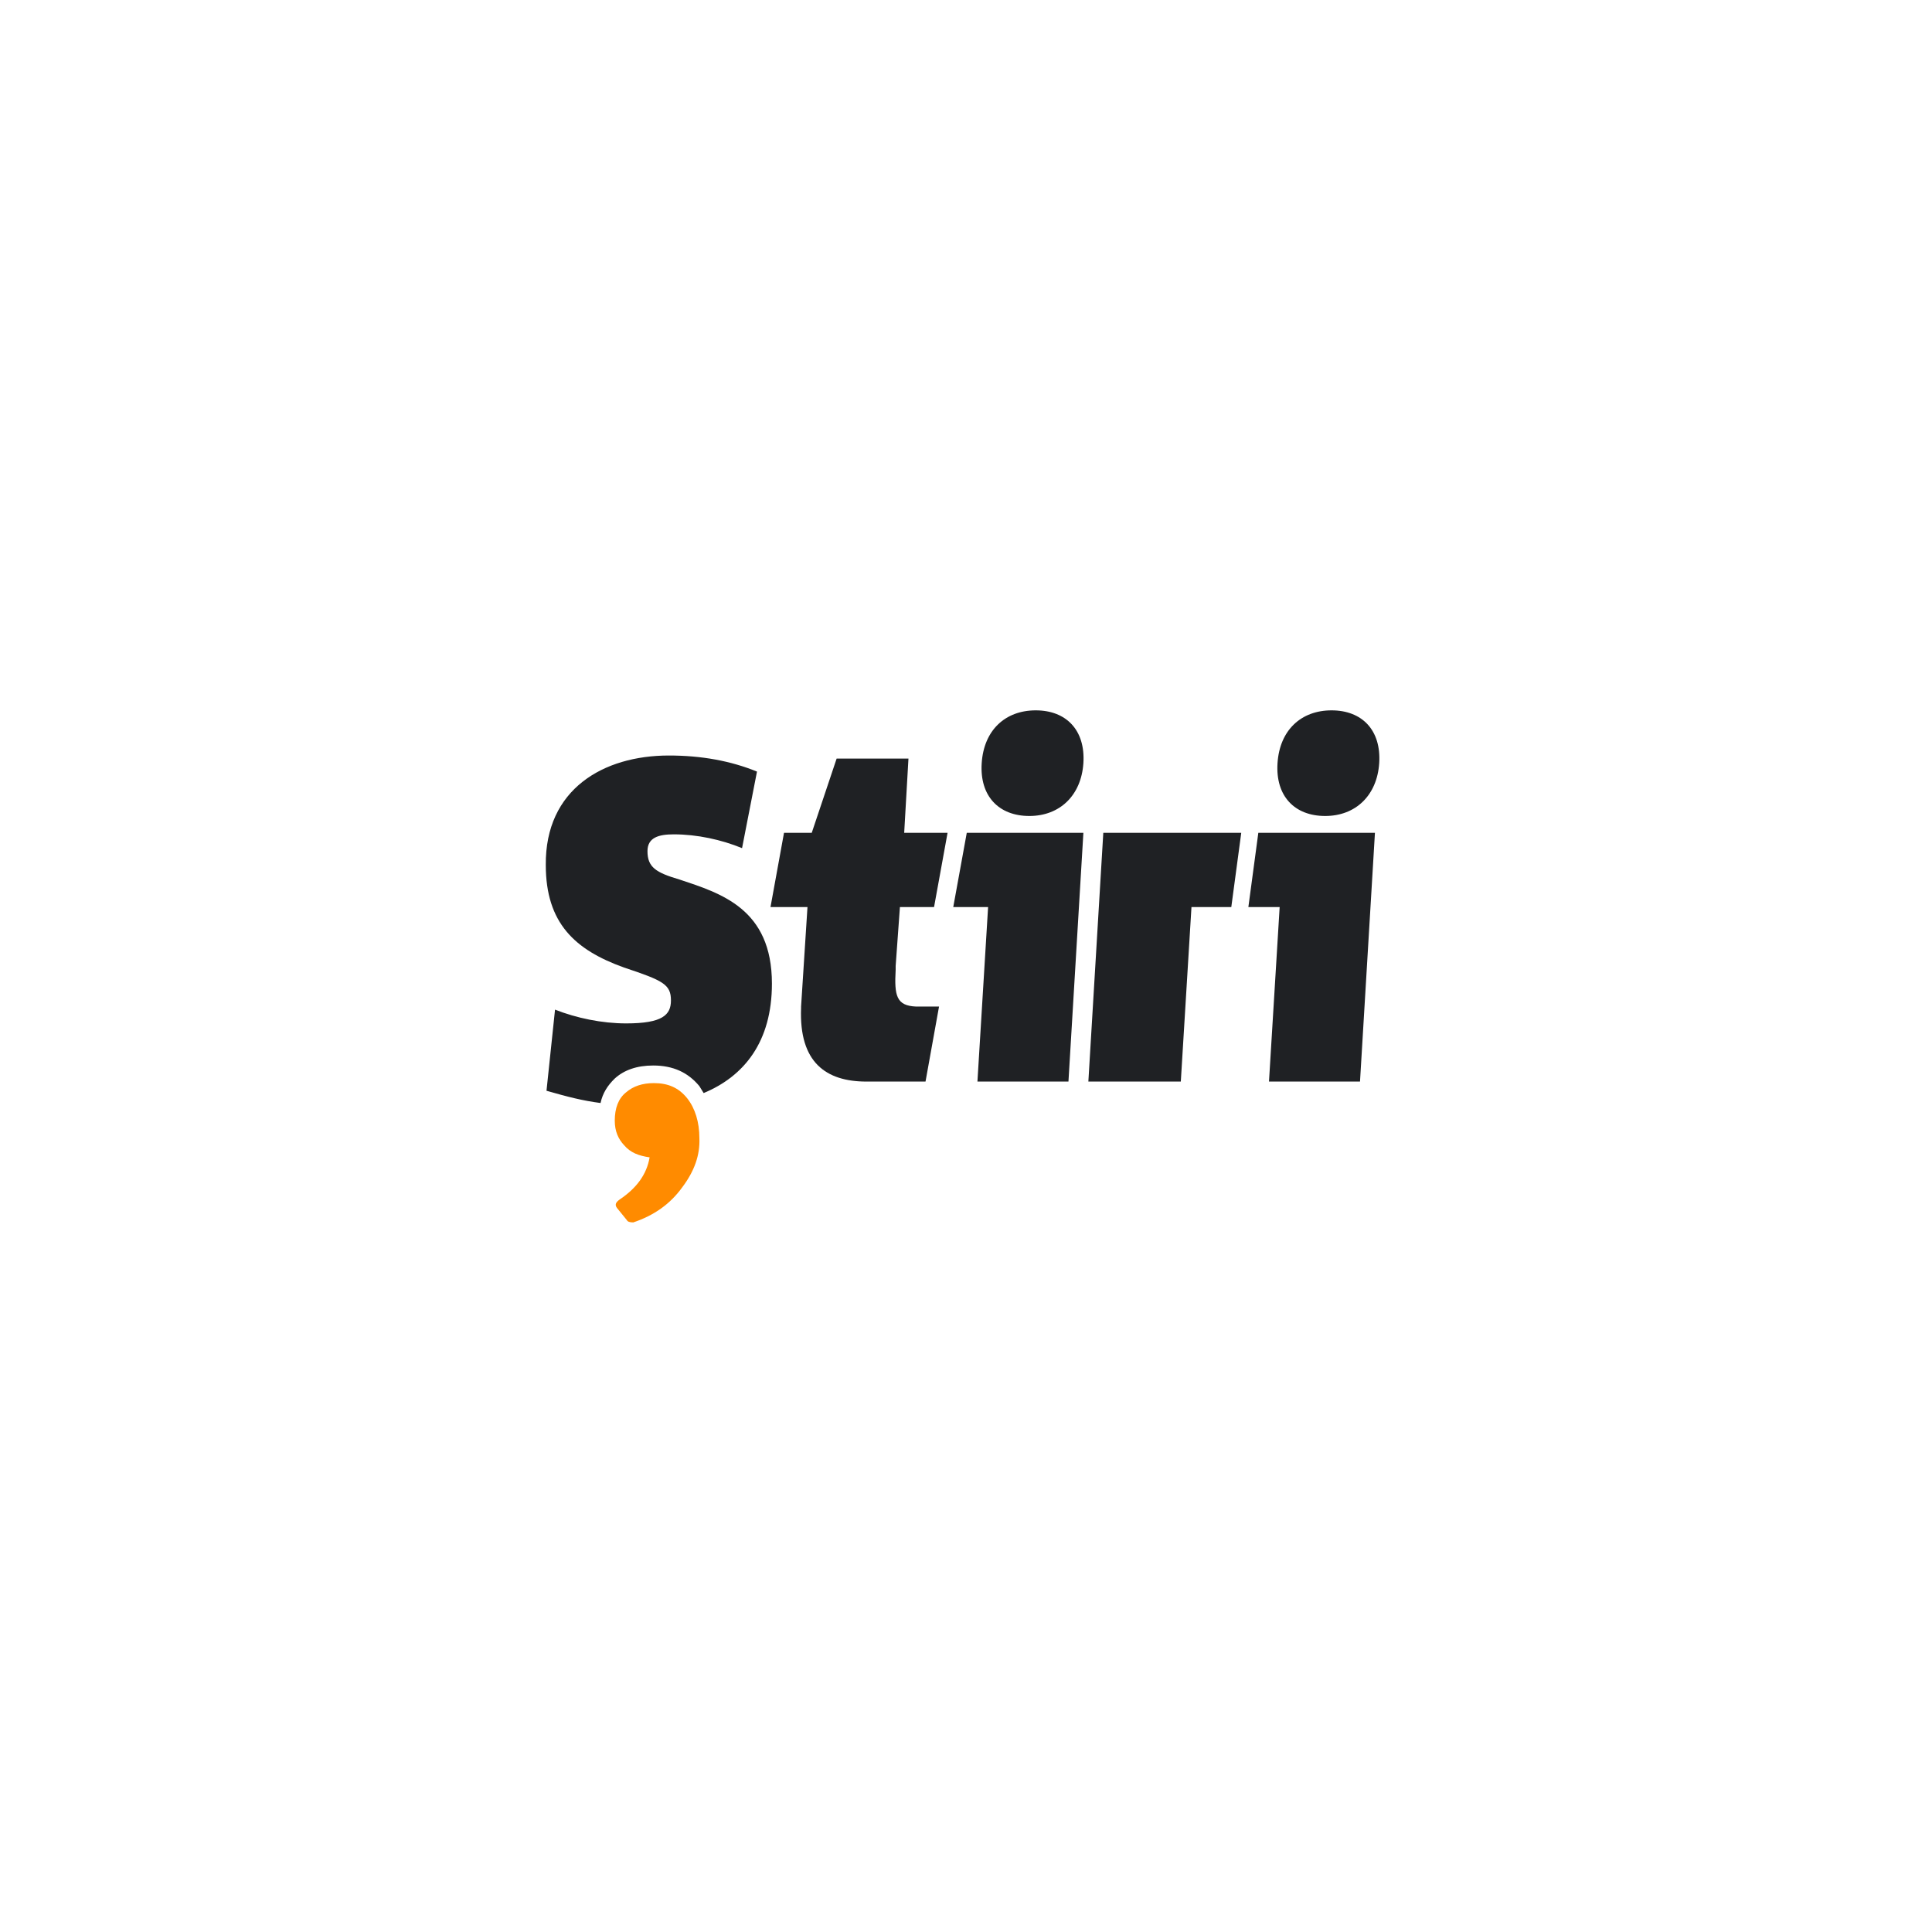 <?xml version="1.0" encoding="UTF-8"?> <svg xmlns="http://www.w3.org/2000/svg" width="400" height="400" viewBox="0 0 400 400" fill="none"><g clip-path="url(#clip0_156_6205)"><path fill-rule="evenodd" clip-rule="evenodd" d="M138.47 156.421C145.243 156.421 151.279 157.53 156.726 159.749L153.635 175.596C149.365 173.852 144.359 172.743 139.501 172.743C136.409 172.743 134.053 173.377 134.053 176.229C134.053 179.557 135.82 180.667 140.679 182.093C149.218 184.945 159.818 188.115 159.818 203.645C159.818 215.688 154.076 222.819 145.684 226.306C145.39 225.83 145.096 225.355 144.801 224.879C142.445 222.027 139.354 220.601 135.231 220.601C131.845 220.601 129.195 221.552 127.281 223.295C125.809 224.721 124.778 226.306 124.336 228.366C120.656 227.89 117.564 227.098 113.147 225.83L114.914 209.033C119.331 210.776 124.631 211.885 129.637 211.885C137.145 211.885 138.912 210.142 138.912 207.131C138.912 203.803 137.292 203.011 129.195 200.317C119.036 196.672 113 191.126 113 179.082C112.853 163.394 124.925 156.421 138.47 156.421Z" fill="#1F2124"></path><path fill-rule="evenodd" clip-rule="evenodd" d="M141.268 245.797C138.765 249.284 135.379 251.661 131.109 253.087C130.373 253.087 129.931 252.928 129.784 252.612L127.723 250.076C127.281 249.442 127.428 248.967 128.312 248.333C131.845 245.956 133.906 243.103 134.495 239.617C132.287 239.3 130.52 238.666 129.195 237.082C128.017 235.814 127.281 234.229 127.281 232.011C127.281 229.475 128.017 227.415 129.637 226.147C131.109 224.879 133.023 224.246 135.379 224.246C138.323 224.246 140.531 225.196 142.298 227.415C143.918 229.475 144.801 232.328 144.801 235.655C144.948 239.142 143.77 242.47 141.268 245.797Z" fill="#FF8B00"></path><path fill-rule="evenodd" clip-rule="evenodd" d="M188.086 157.055L187.203 172.426H196.183L193.386 187.798H186.319L185.436 200V200.792C185.141 206.18 185.583 208.24 189.705 208.399H189.853H194.417L191.619 223.929C186.614 223.929 182.638 223.929 179.399 223.929C171.008 223.929 165.413 219.967 165.855 208.716V208.399L167.18 187.798H159.524L162.321 172.426H168.063L173.216 157.055M224.304 172.426L221.212 223.929H202.367L204.575 187.798H197.361L200.159 172.426H224.304ZM284.667 172.426L281.575 223.929H262.73L264.939 187.798H258.461L260.522 172.426H284.667ZM256.988 172.426L254.927 187.798H246.682L244.474 223.929H225.334L228.426 172.426H256.988ZM275.686 147.071C282.017 147.071 285.992 151.191 285.55 158.006C285.109 164.661 280.692 168.94 274.361 168.94C268.03 168.94 264.055 164.82 264.497 158.006C264.939 151.191 269.355 147.071 275.686 147.071ZM214.44 147.071C220.77 147.071 224.745 151.191 224.304 158.006C223.862 164.661 219.445 168.94 213.115 168.94C206.784 168.94 202.809 164.82 203.25 158.006C203.692 151.191 208.109 147.071 214.44 147.071Z" fill="#1F2124"></path></g><defs><clipPath id="clip0_156_6205"><rect width="245.87" height="106.174" fill="white" transform="translate(113 147.071)"></rect></clipPath></defs></svg> 